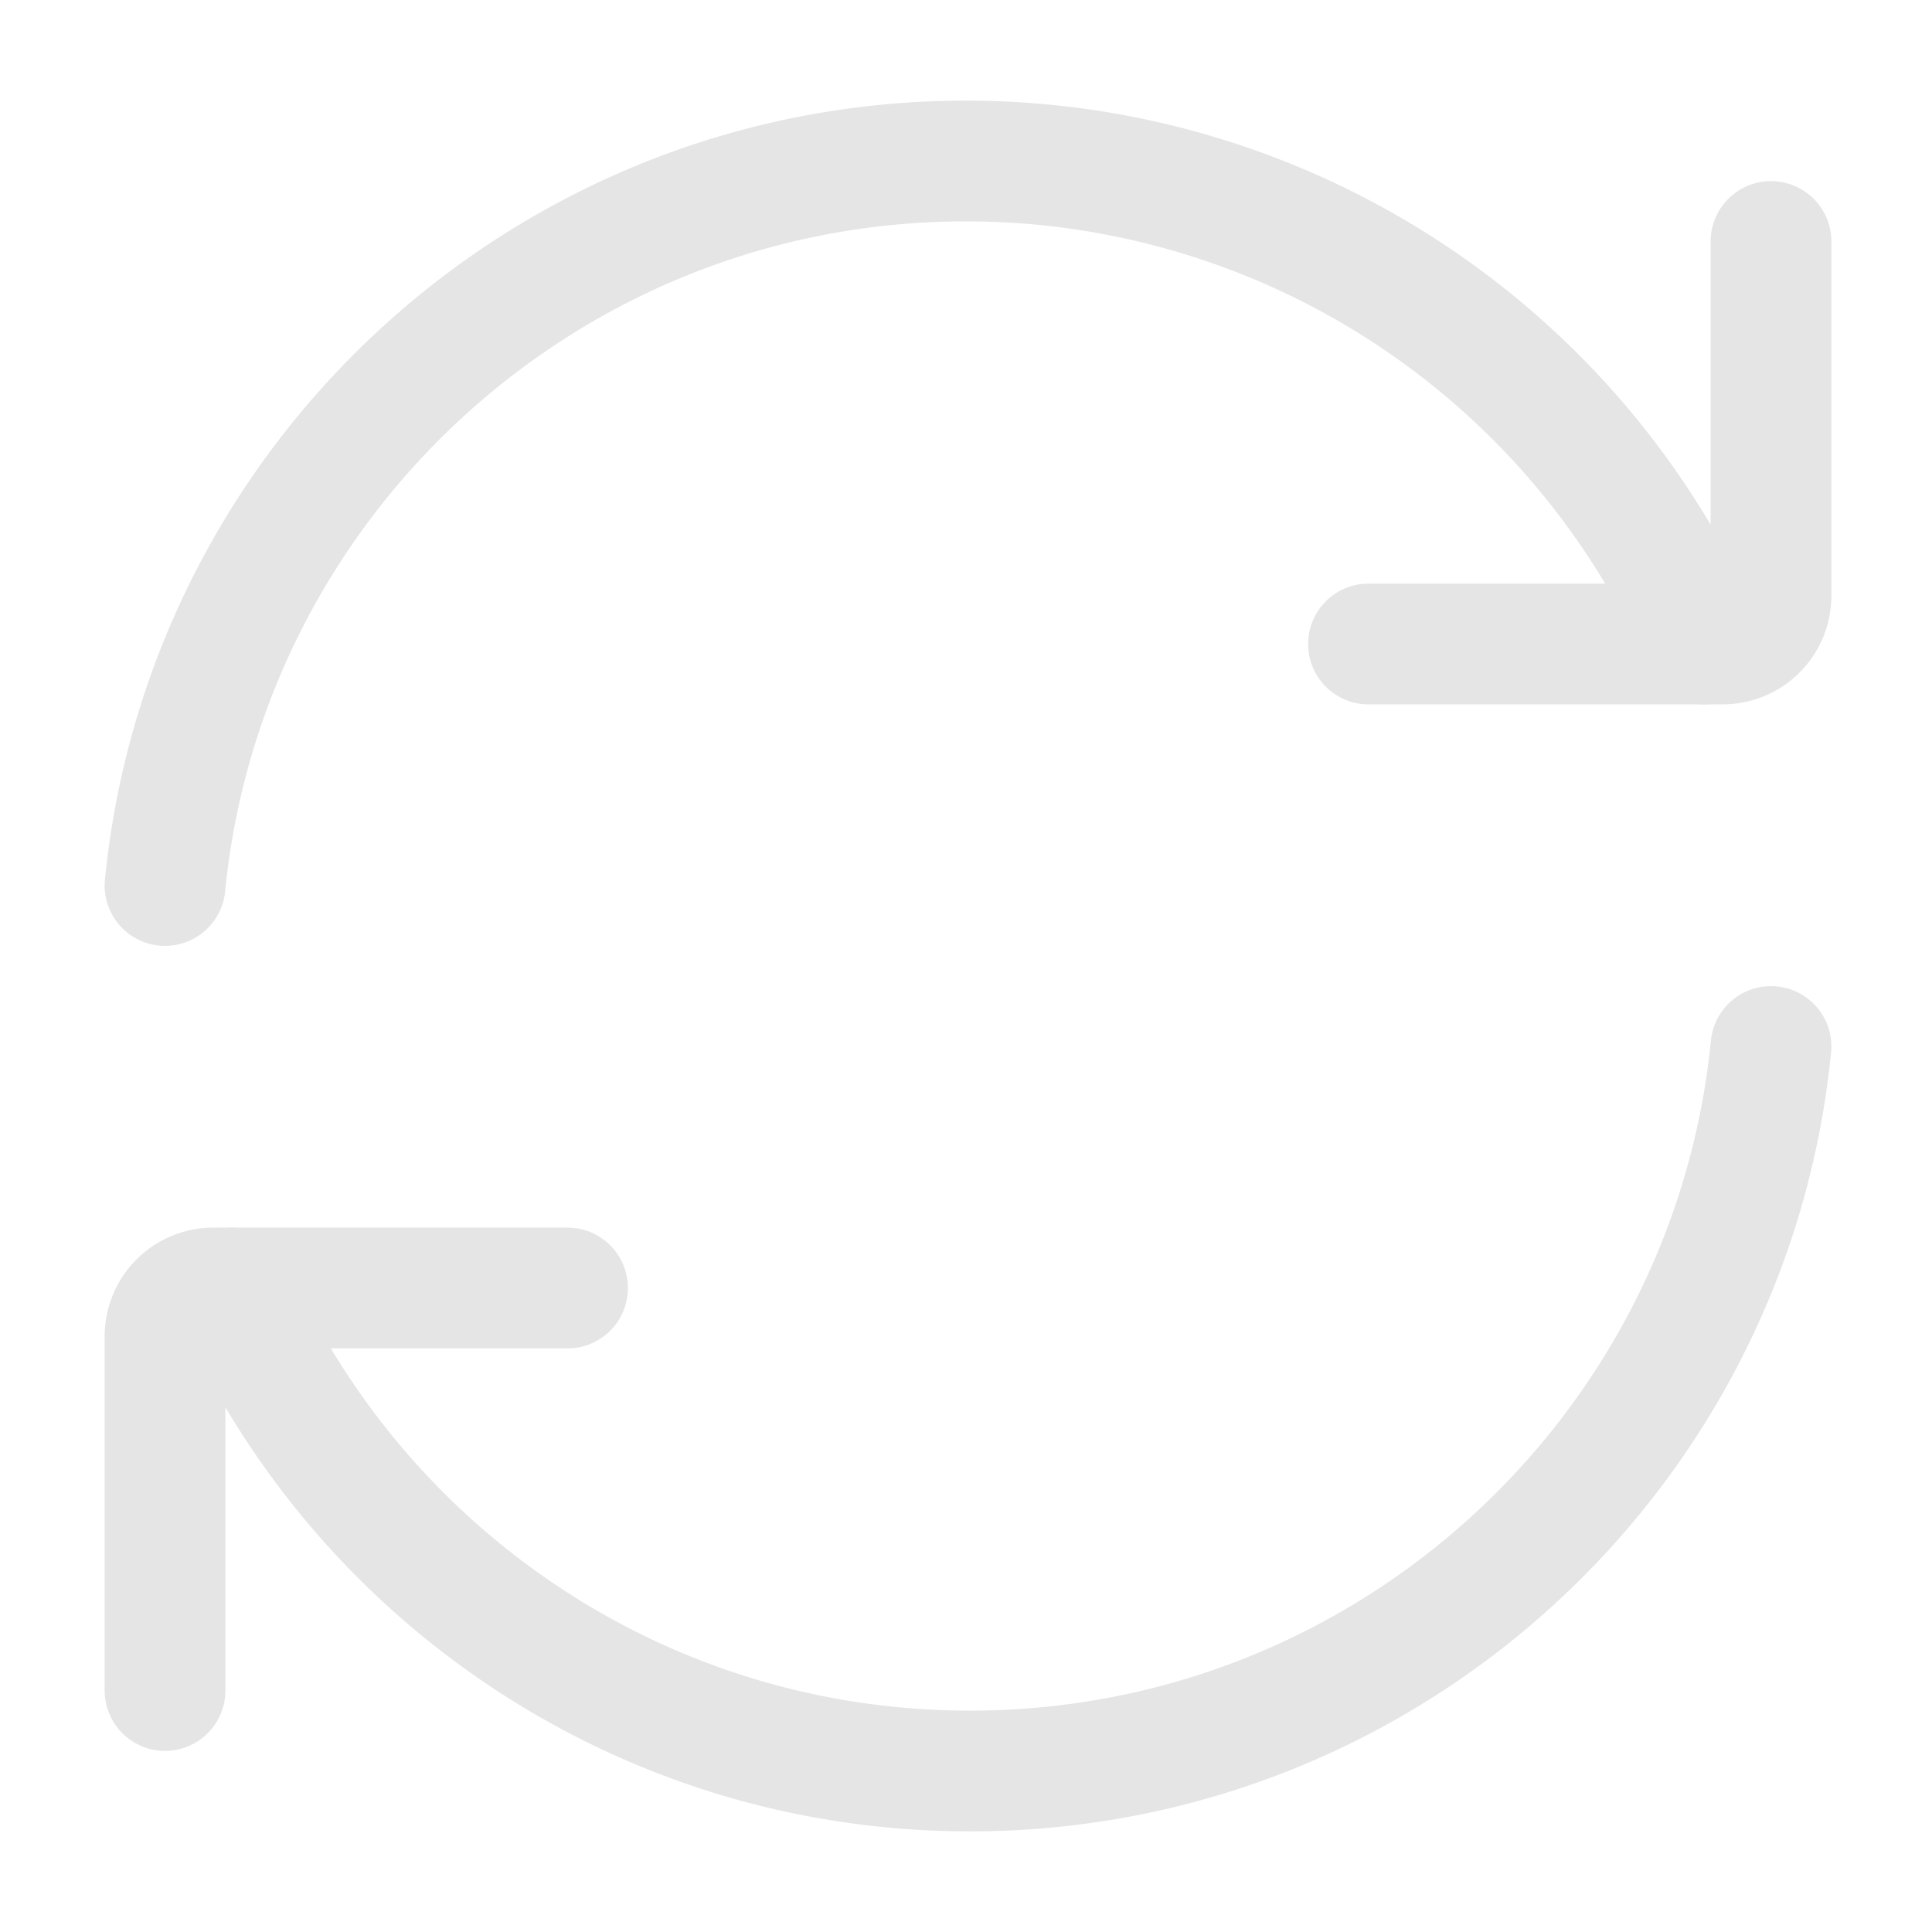 <svg xmlns="http://www.w3.org/2000/svg" width="24" height="24" viewBox="0 0 24 24"><g fill="none" stroke="#e5e5e5" stroke-linecap="round" stroke-linejoin="round" stroke-width="1.5"><path d="M21.168 8A10 10 0 0 0 12 2c-5.185 0-9.45 3.947-9.95 9"></path><path d="M17 8h4.4a.6.6 0 0 0 .6-.6V3M2.881 16c1.544 3.532 5.068 6 9.168 6c5.186 0 9.45-3.947 9.951-9"></path><path d="M7.05 16h-4.4a.6.6 0 0 0-.6.6V21"></path></g></svg>